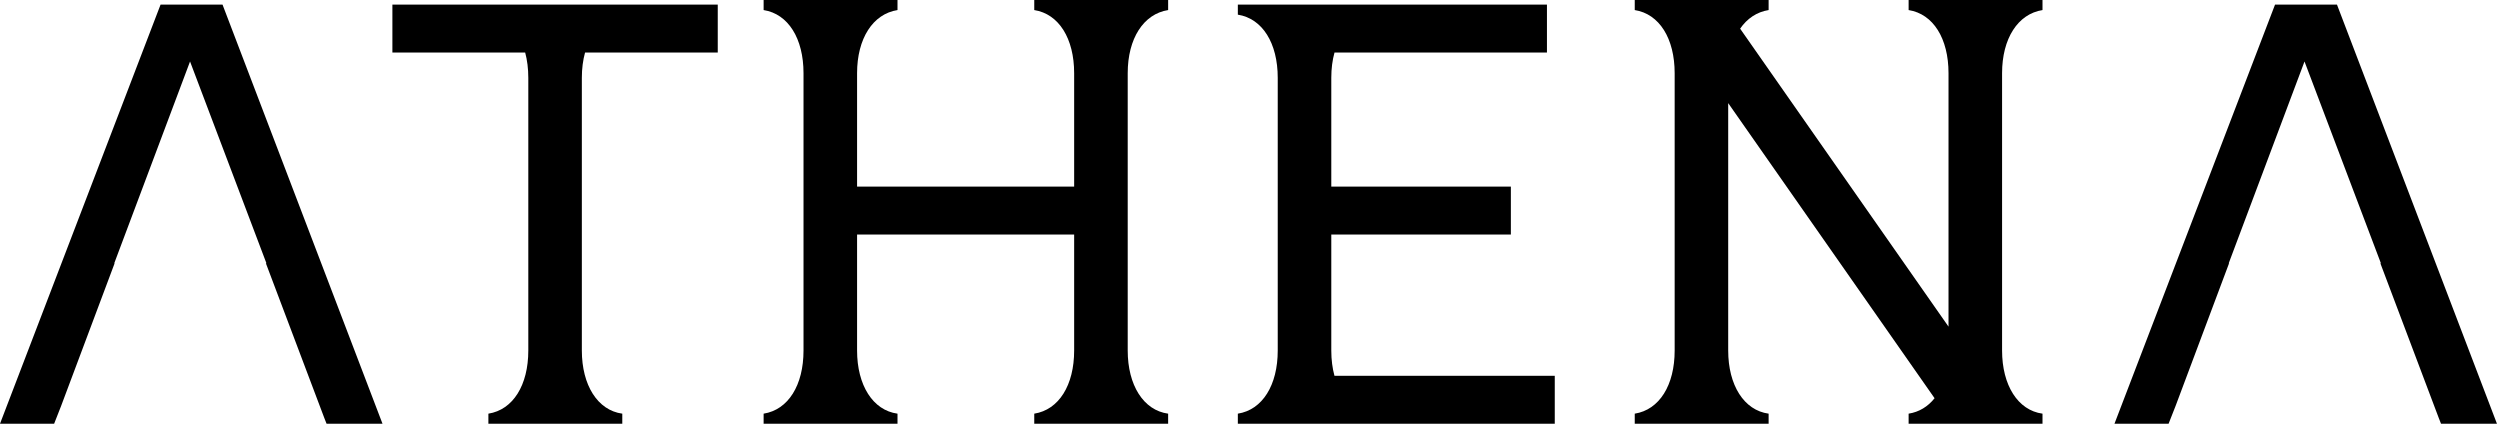 <svg width="118" height="20" viewBox="0 0 118 20" fill="none" xmlns="http://www.w3.org/2000/svg">
<g clip-path="url(#clip0_9223_58332)">
<path d="M42.362 20H36.043V19.525C37.208 19.341 37.926 18.18 37.926 16.545V3.455C37.926 1.82 37.208 0.659 36.043 0.475V0H42.362V0.475C41.197 0.659 40.454 1.82 40.454 3.455V8.809H50.7V3.455C50.7 1.82 49.981 0.659 48.817 0.475V0H55.136V0.475C53.971 0.659 53.228 1.82 53.228 3.455V16.545C53.228 18.18 53.971 19.367 55.136 19.525V20H48.817V19.525C49.981 19.341 50.7 18.18 50.7 16.545V11.07H40.454V16.545C40.454 18.18 41.197 19.367 42.362 19.525V20Z" fill="black"/>
<path d="M33.878 0.217H18.521V2.478H24.788C24.885 2.837 24.936 3.238 24.936 3.673V16.545C24.936 18.18 24.217 19.341 23.052 19.525V20H29.372V19.525C28.207 19.367 27.463 18.18 27.463 16.545V3.673C27.463 3.238 27.516 2.837 27.615 2.478H33.878V0.217Z" fill="black"/>
<path d="M73.016 0.217V2.478H62.989C62.889 2.837 62.837 3.238 62.837 3.673V8.809H71.313V11.07H62.837V16.545C62.837 16.978 62.889 17.38 62.987 17.739H73.385V20H58.426V19.525C59.59 19.341 60.309 18.18 60.309 16.545V3.673C60.309 2.037 59.59 0.877 58.426 0.692V0.217L73.016 0.217Z" fill="black"/>
<path d="M83.479 0.475C82.923 0.563 82.463 0.874 82.134 1.353L91.97 15.417V3.455C91.97 1.82 91.252 0.659 90.087 0.475V0H96.406V0.475C95.241 0.659 94.498 1.82 94.498 3.455V16.545C94.498 18.18 95.241 19.367 96.406 19.525V20H90.087V19.525C90.584 19.447 90.999 19.19 91.312 18.796L81.571 4.867V16.545C81.571 18.18 82.315 19.367 83.479 19.525V20H77.16V19.525C78.325 19.341 79.044 18.18 79.044 16.545V3.455C79.044 1.82 78.325 0.659 77.16 0.475V0H83.479V0.475Z" fill="black"/>
<path d="M7.579 0.217L0 20H2.555L2.884 19.162L5.41 12.426H5.393L8.97 2.902L12.575 12.426H12.55L15.307 19.728L15.414 20H18.054L10.503 0.217H7.579Z" fill="black"/>
<path d="M99.803 20L107.382 0.217H110.305L117.856 20H115.216L115.109 19.728L112.353 12.426H112.378L108.773 2.902L105.196 12.426H105.212L102.687 19.162L102.357 20H99.803Z" fill="black"/>
</g>
<defs>
<clipPath id="clip0_9223_58332">
<rect width="118" height="20" fill="white"/>
</clipPath>
</defs>
</svg>
